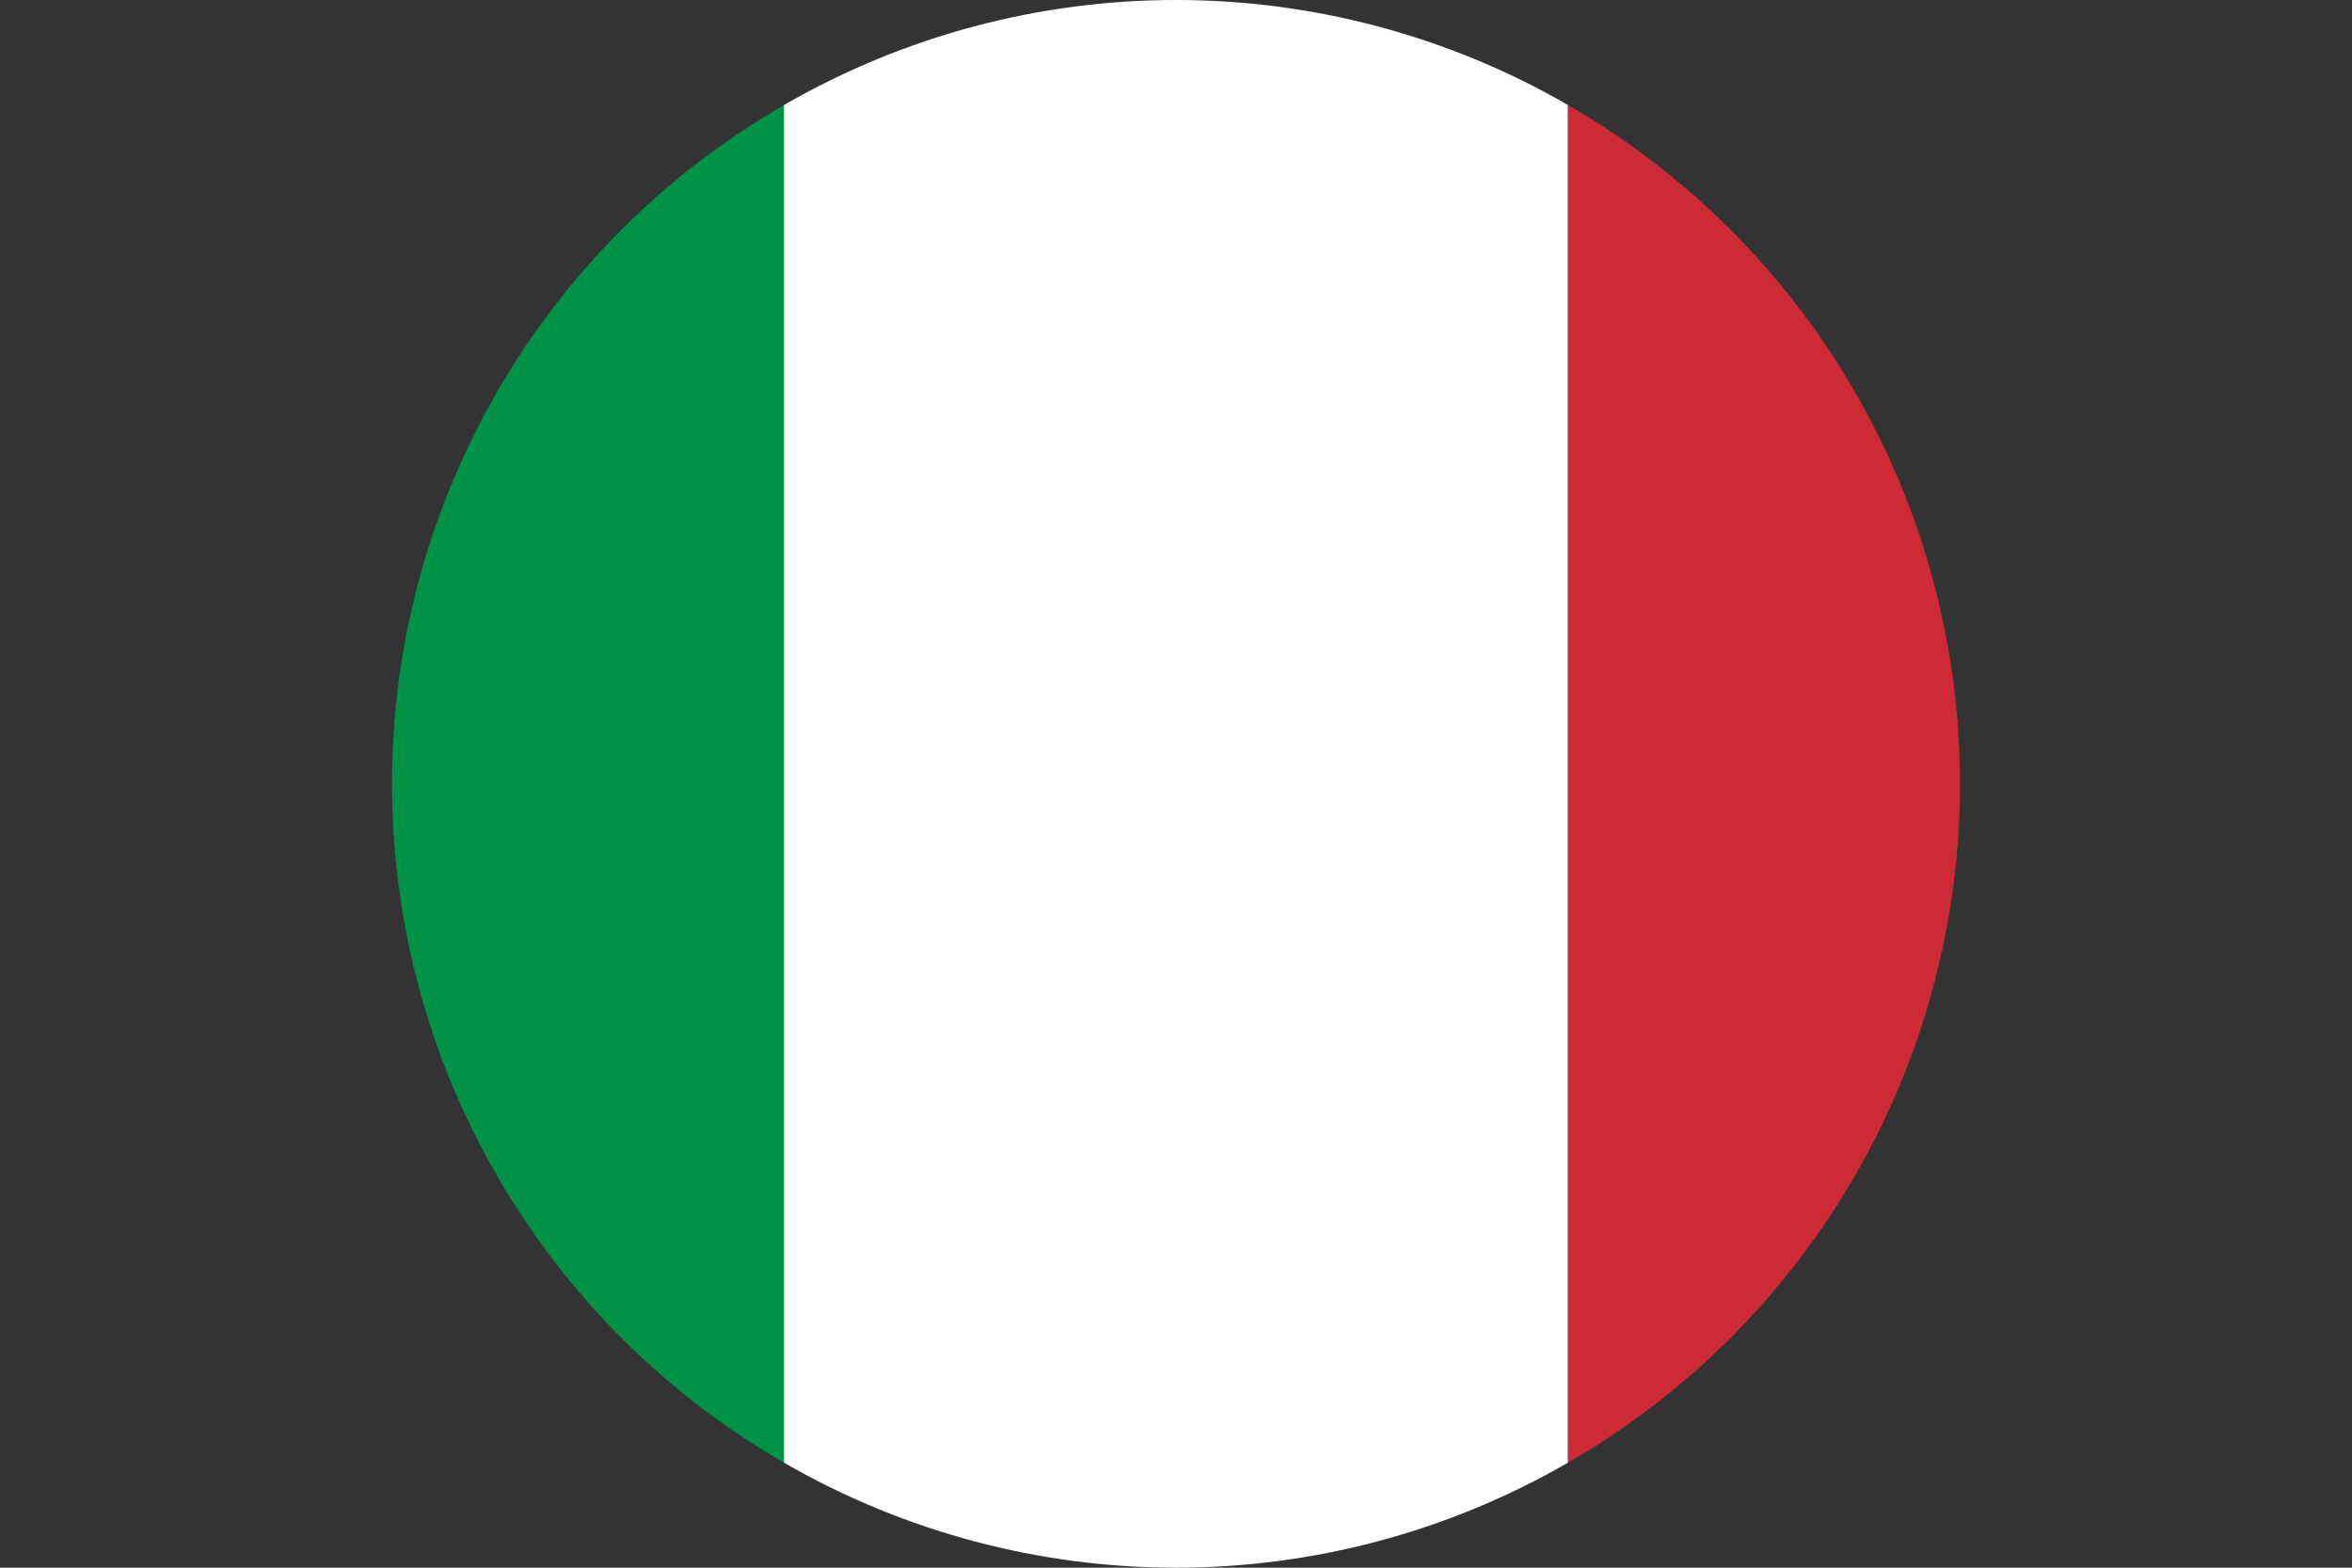 <svg xmlns="http://www.w3.org/2000/svg" xmlns:xlink="http://www.w3.org/1999/xlink" id="Layer_2" viewBox="0 0 45 30"><rect x="0" y="0" width="45" height="30" fill="#333333" stroke="none"/><defs><style>.cls-1{fill:#ce2a36;}.cls-1,.cls-2,.cls-3,.cls-4{stroke-width:0px;}.cls-5{clip-path:url(#clippath);}.cls-2{fill:none;}.cls-3{fill:#009247;}.cls-4{fill:#fff;}</style><clipPath id="clippath"><circle class="cls-2" cx="22.5" cy="15" r="15"></circle></clipPath></defs><g id="_&#xCE;&#xD3;&#xC8;_1"><g class="cls-5"><rect class="cls-3" width="15" height="30"></rect><rect class="cls-4" x="15" width="15" height="30"></rect><rect class="cls-1" x="30" width="15" height="30"></rect></g></g></svg>